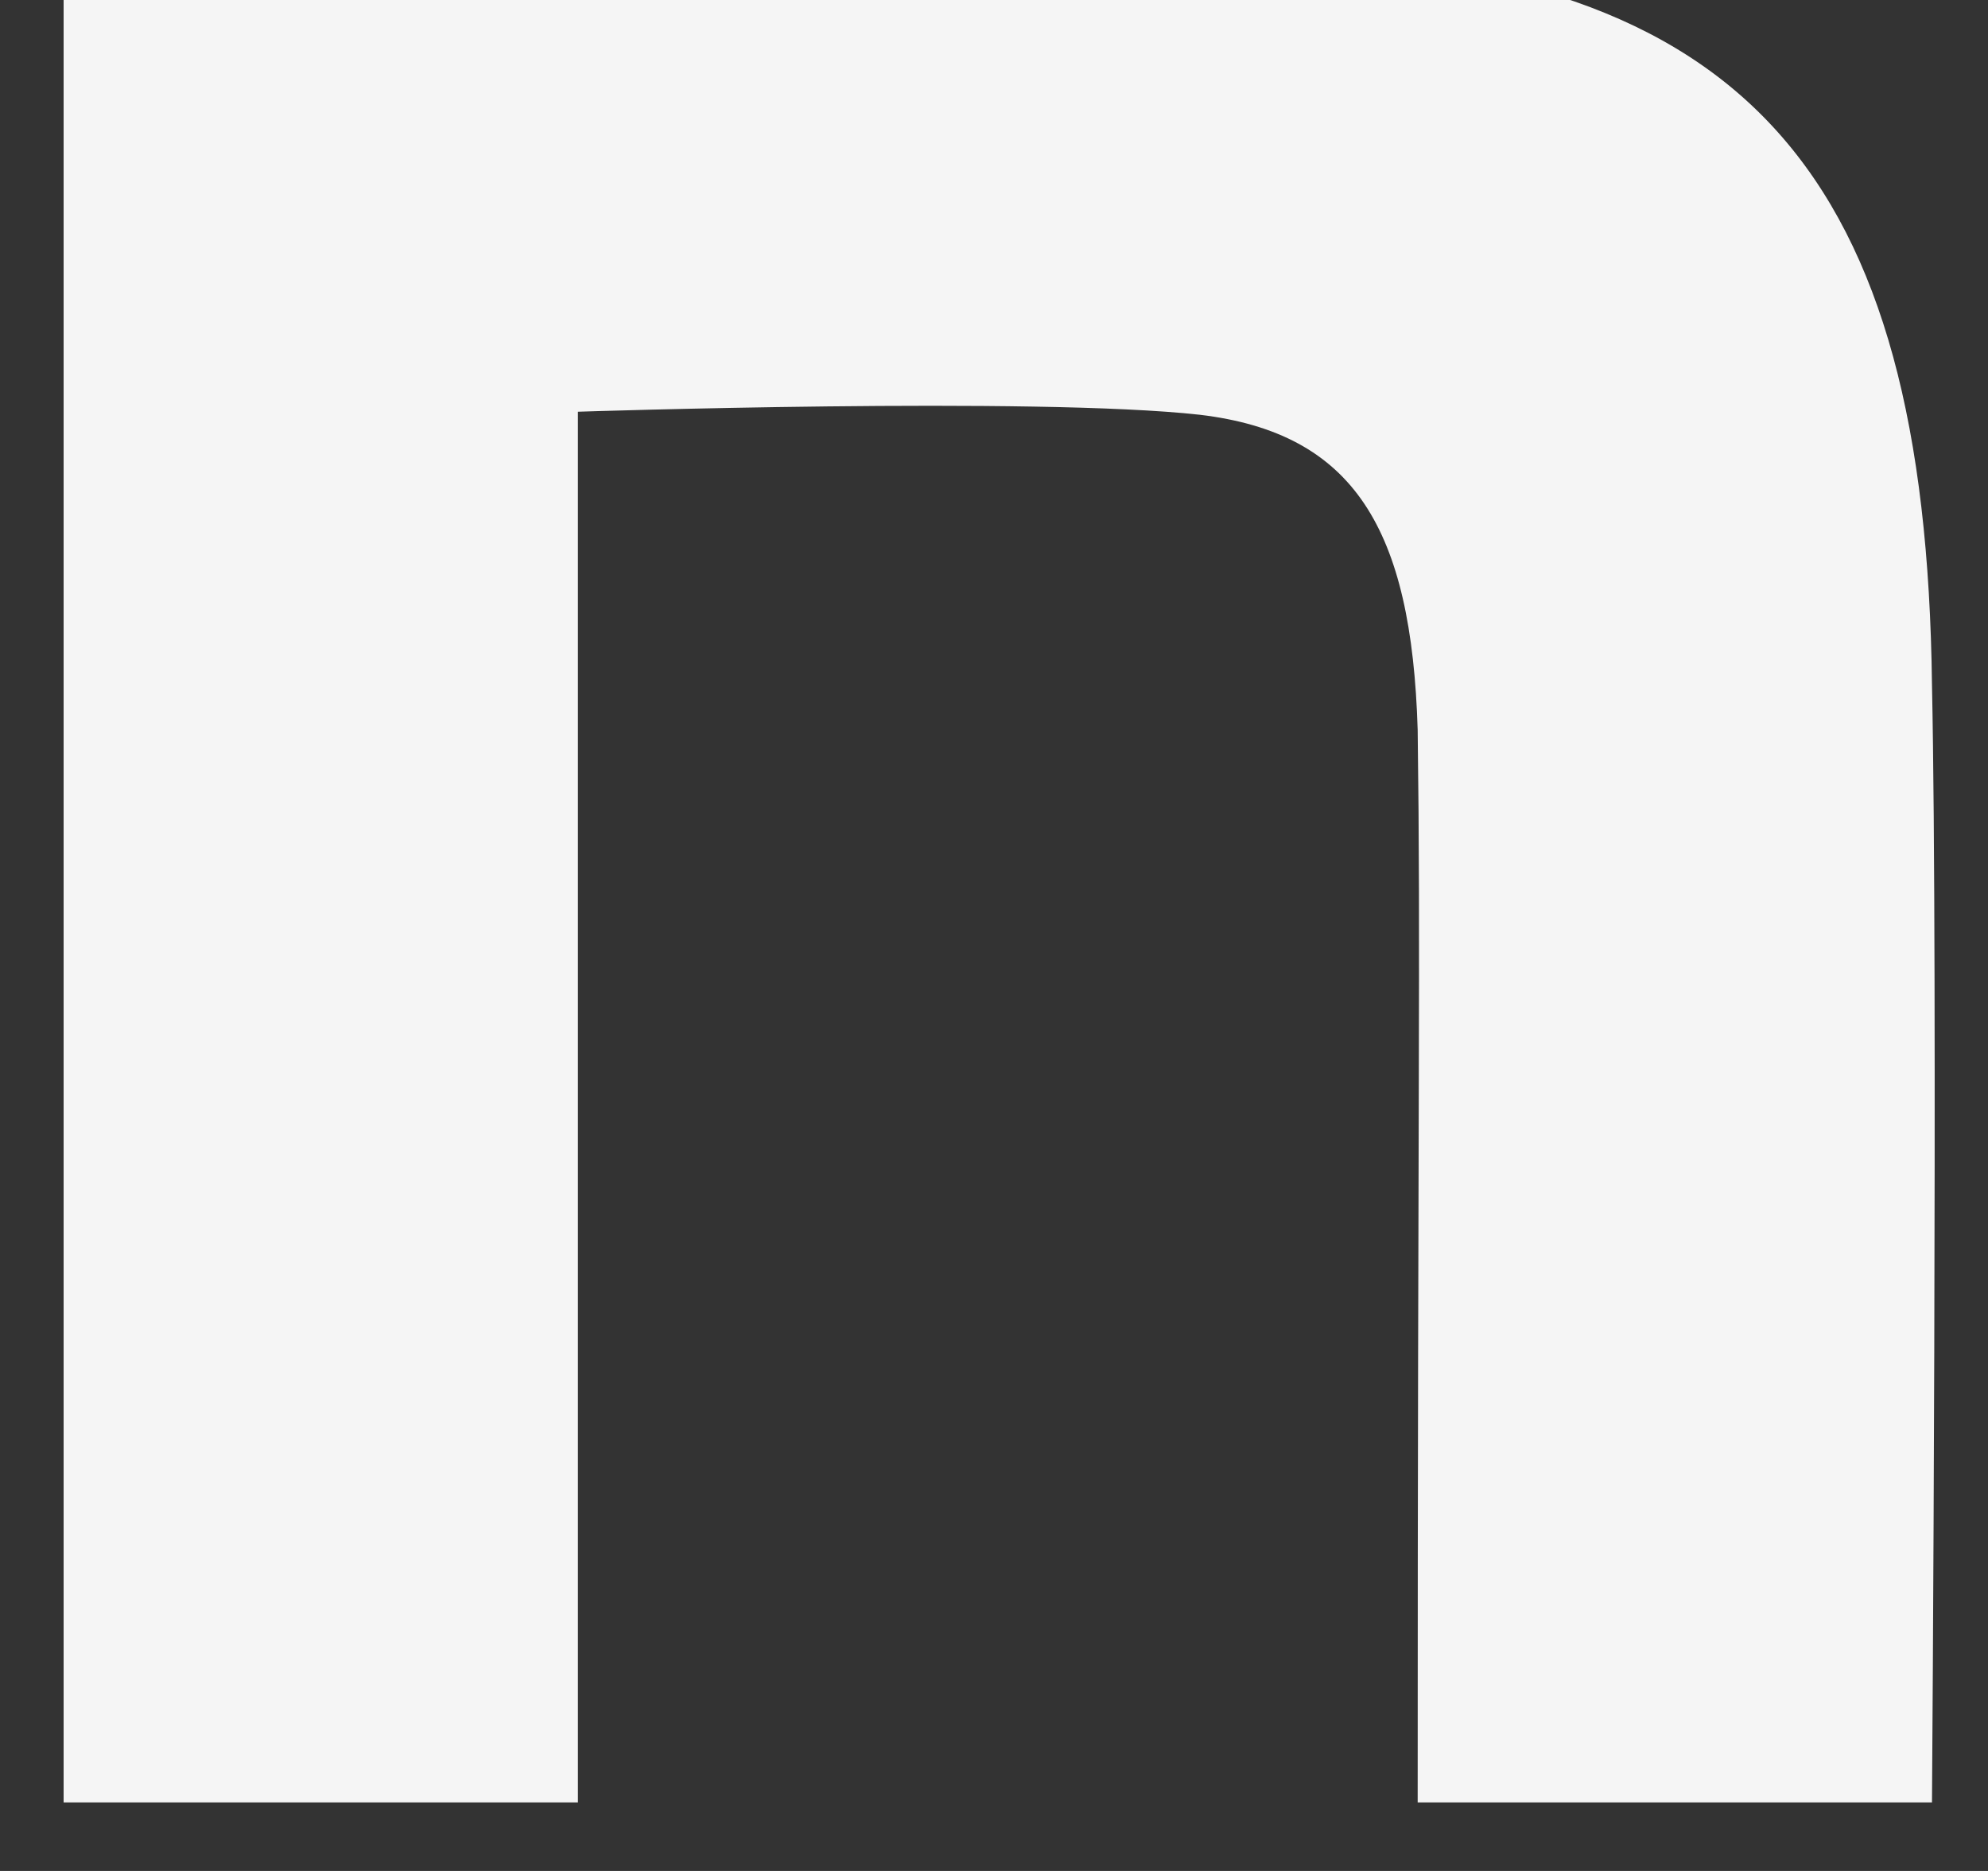 <svg width="17" height="16" viewBox="0 0 17 16" fill="none" xmlns="http://www.w3.org/2000/svg">
<rect x="0" y="0" width="17" height="16" fill="#333333" stroke="none"/>
<g clip-path="url(#clip0_3956_15706)">
<path d="M0.544 -0.314C3.626 -0.314 7.846 -0.47 10.876 -0.392C14.942 -0.288 16.469 1.483 16.521 5.858C16.573 8.331 16.521 15.414 16.521 15.414H12.123C12.123 9.217 12.149 8.194 12.123 6.241C12.071 4.523 11.58 3.704 10.26 3.547C8.861 3.391 4.942 3.521 4.942 3.521V15.414H0.544V-0.314Z" fill="#F5F5F5"/>
</g>
<defs>
<clipPath id="clip0_3956_15706">
<rect width="16" height="16" fill="white" transform="translate(0.544)"/>
</clipPath>
</defs>
</svg>
